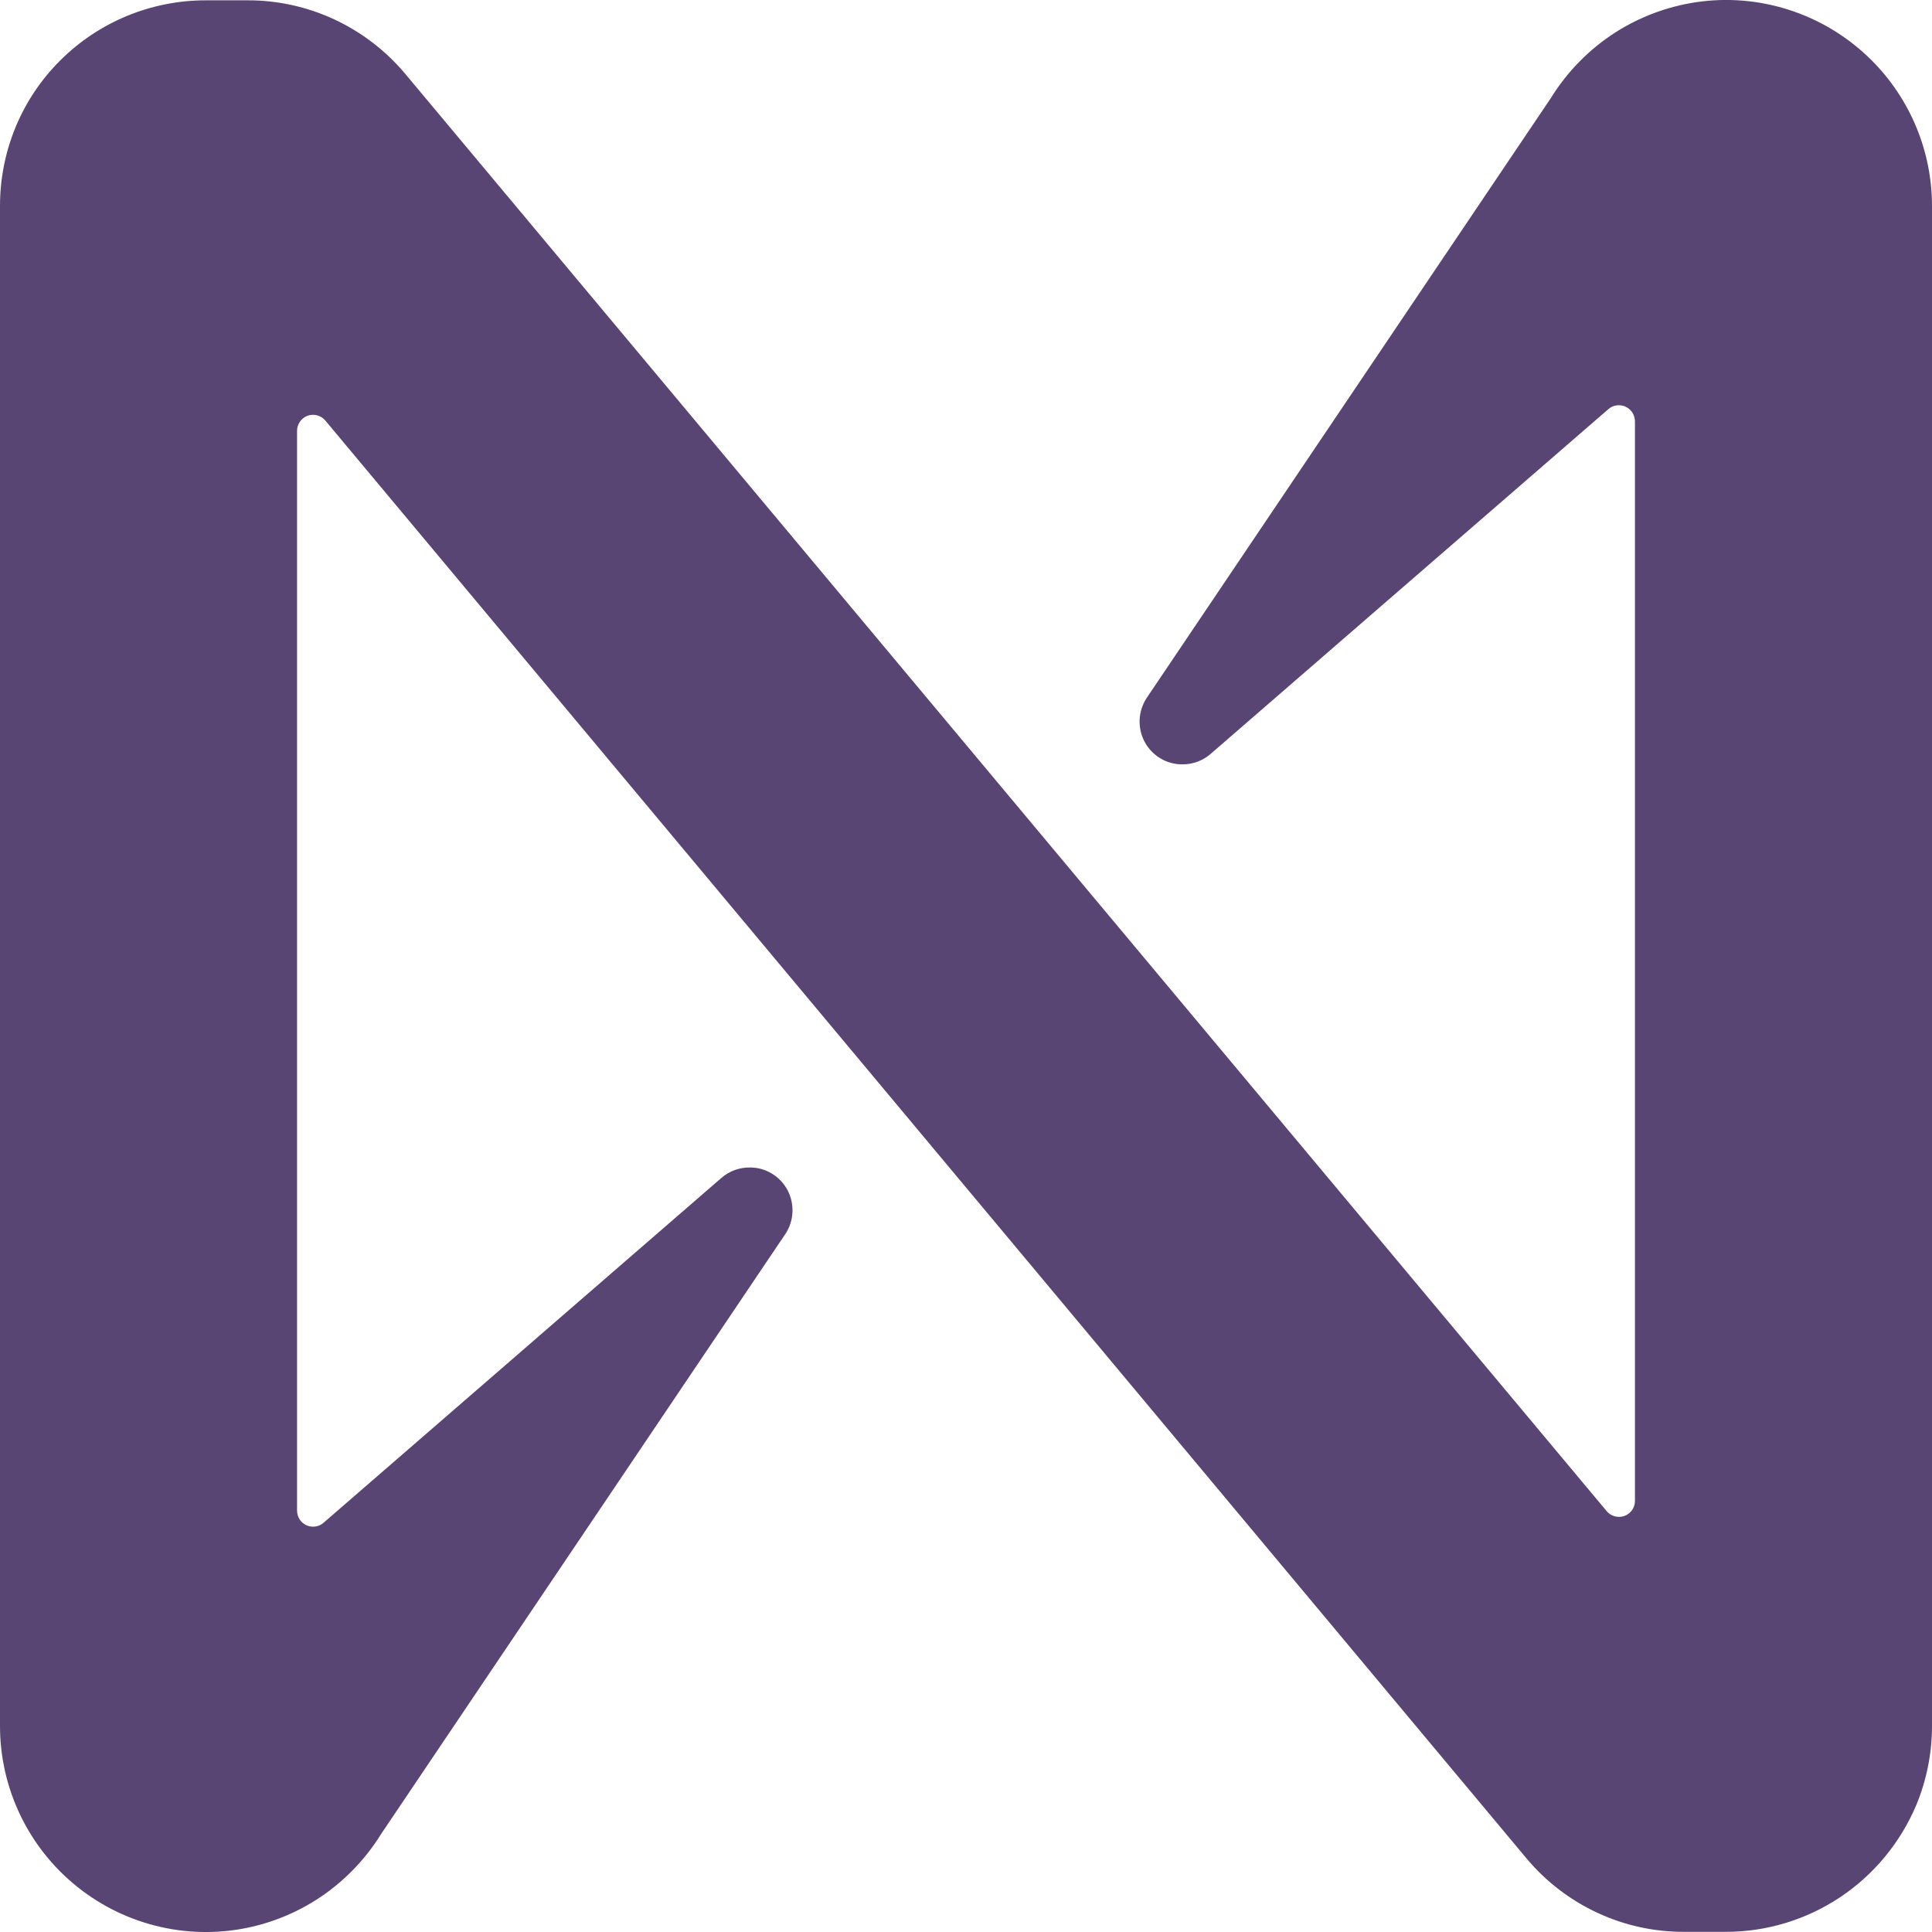 <svg width="24" height="24" viewBox="0 0 24 24" fill="none" xmlns="http://www.w3.org/2000/svg">
  <path d="M19.264 1.22L14.246 8.668C14.193 8.748 14.162 8.841 14.157 8.937C14.152 9.034 14.174 9.13 14.219 9.215C14.264 9.3 14.332 9.371 14.414 9.42C14.496 9.47 14.59 9.495 14.686 9.495C14.815 9.496 14.94 9.451 15.038 9.366L19.978 5.084C20.007 5.058 20.043 5.041 20.081 5.036C20.119 5.03 20.158 5.036 20.193 5.052C20.228 5.068 20.258 5.094 20.279 5.127C20.299 5.16 20.31 5.198 20.31 5.237V18.642C20.311 18.684 20.298 18.725 20.274 18.759C20.251 18.793 20.217 18.818 20.178 18.832C20.14 18.845 20.098 18.847 20.059 18.836C20.019 18.825 19.984 18.803 19.958 18.771L5.028 0.91C4.787 0.625 4.488 0.397 4.151 0.24C3.814 0.084 3.447 0.003 3.076 0.004H2.556C1.876 0.004 1.226 0.273 0.746 0.753C0.266 1.232 0 1.88 0 2.559V21.441C0 22.12 0.27 22.77 0.748 23.249C1.022 23.523 1.353 23.731 1.718 23.858C2.083 23.985 2.471 24.028 2.854 23.983C3.238 23.938 3.606 23.806 3.932 23.598C4.257 23.39 4.532 23.11 4.736 22.78L9.754 15.332C9.808 15.252 9.839 15.159 9.844 15.062C9.849 14.966 9.828 14.869 9.783 14.784C9.737 14.699 9.67 14.627 9.587 14.578C9.505 14.528 9.41 14.502 9.314 14.503C9.185 14.502 9.06 14.547 8.962 14.632L4.022 18.914C4.001 18.933 3.975 18.948 3.948 18.956C3.92 18.965 3.891 18.967 3.863 18.963C3.834 18.959 3.807 18.95 3.783 18.934C3.758 18.919 3.738 18.898 3.722 18.874C3.701 18.841 3.69 18.802 3.69 18.763V5.354C3.69 5.312 3.702 5.272 3.726 5.238C3.75 5.204 3.783 5.178 3.822 5.164C3.86 5.151 3.902 5.149 3.941 5.16C3.981 5.171 4.016 5.193 4.042 5.225L18.968 23.092C19.208 23.377 19.508 23.606 19.845 23.762C20.182 23.919 20.549 23.999 20.92 23.998H21.44C21.945 23.998 22.438 23.848 22.859 23.568C23.28 23.287 23.609 22.888 23.806 22.42C23.934 22.11 24 21.777 24 21.441V2.559C24 1.88 23.73 1.23 23.252 0.751C22.978 0.477 22.647 0.269 22.282 0.142C21.917 0.015 21.529 -0.028 21.146 0.017C20.762 0.063 20.394 0.194 20.068 0.402C19.743 0.61 19.468 0.89 19.264 1.22Z" fill="#594573"/>
</svg>